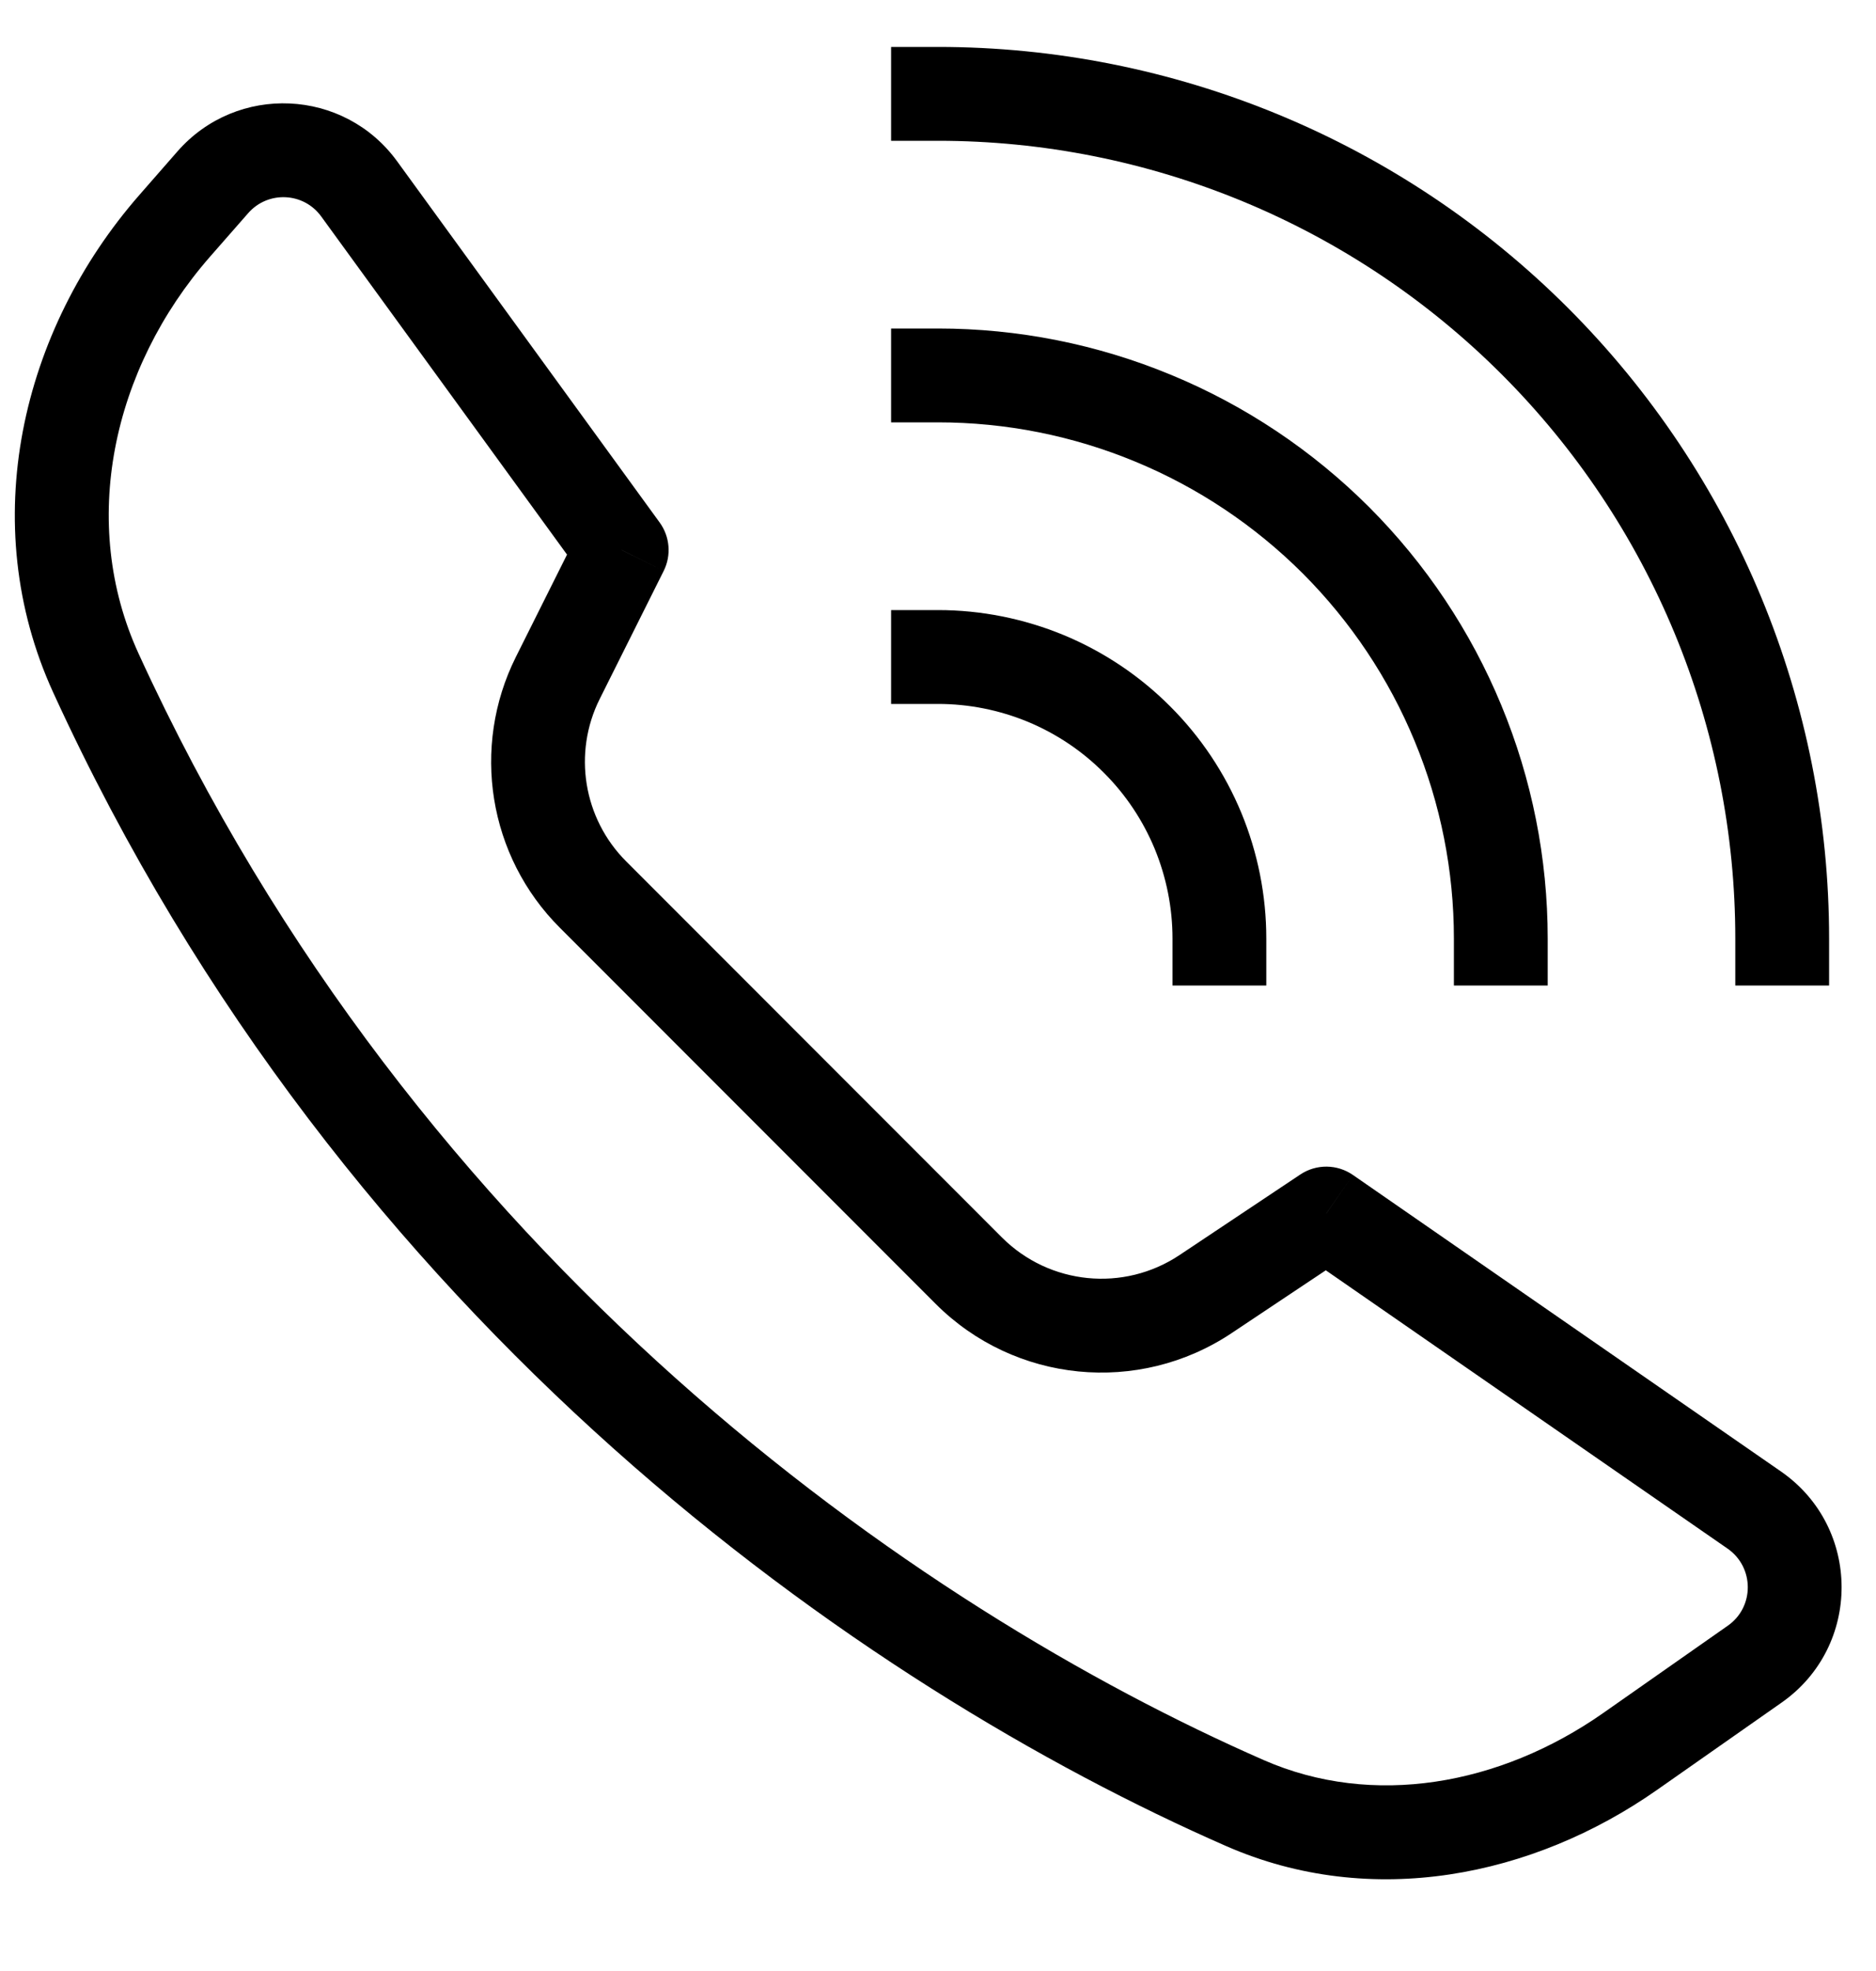 <svg width="20" height="21" viewBox="0 0 20 21" fill="none" xmlns="http://www.w3.org/2000/svg">
<path d="M13.272 19.211L13.072 19.669L13.072 19.669L13.272 19.211ZM1.022 7.171L0.568 7.38L0.568 7.38L1.022 7.171ZM1.863 2.406L2.239 2.735L2.239 2.735L1.863 2.406ZM2.268 1.943L1.892 1.613L1.892 1.613L2.268 1.943ZM3.83 2.013L3.425 2.307L3.425 2.307L3.83 2.013ZM6.628 5.86L7.075 6.084C7.159 5.917 7.142 5.717 7.032 5.566L6.628 5.86ZM5.947 7.222L5.5 6.999L5.5 6.999L5.947 7.222ZM6.322 9.531L5.968 9.884L5.968 9.884L6.322 9.531ZM10.329 13.538L10.682 13.185L10.682 13.185L10.329 13.538ZM12.853 13.788L12.575 13.372L12.575 13.372L12.853 13.788ZM14.139 12.93L14.424 12.519C14.255 12.402 14.033 12.4 13.862 12.514L14.139 12.93ZM18.703 16.089L18.418 16.5L18.418 16.5L18.703 16.089ZM18.707 17.731L18.994 18.14L18.994 18.14L18.707 17.731ZM17.378 18.661L17.665 19.071L17.665 19.071L17.378 18.661ZM13.473 18.753C9.779 17.136 4.448 13.451 1.477 6.963L0.568 7.38C3.668 14.15 9.219 17.982 13.072 19.669L13.473 18.753ZM2.239 2.735L2.645 2.272L1.892 1.613L1.487 2.076L2.239 2.735ZM3.425 2.307L6.224 6.155L7.032 5.566L4.234 1.719L3.425 2.307ZM6.181 5.637L5.5 6.999L6.394 7.446L7.075 6.084L6.181 5.637ZM5.968 9.884L9.975 13.892L10.682 13.185L6.675 9.177L5.968 9.884ZM13.13 14.204L14.417 13.346L13.862 12.514L12.575 13.372L13.13 14.204ZM13.855 13.341L18.418 16.5L18.987 15.678L14.424 12.519L13.855 13.341ZM18.42 17.321L17.091 18.252L17.665 19.071L18.994 18.14L18.42 17.321ZM18.418 16.5C18.704 16.699 18.705 17.122 18.42 17.321L18.994 18.14C19.849 17.541 19.846 16.273 18.987 15.678L18.418 16.5ZM5.5 6.999C5.019 7.961 5.207 9.124 5.968 9.884L6.675 9.177C6.219 8.721 6.105 8.023 6.394 7.446L5.5 6.999ZM2.645 2.272C2.856 2.03 3.237 2.047 3.425 2.307L4.234 1.719C3.668 0.94 2.526 0.889 1.892 1.613L2.645 2.272ZM1.477 6.963C0.842 5.576 1.19 3.934 2.239 2.735L1.487 2.076C0.224 3.519 -0.259 5.575 0.568 7.38L1.477 6.963ZM9.975 13.892C10.818 14.735 12.138 14.865 13.13 14.204L12.575 13.372C11.98 13.769 11.188 13.69 10.682 13.185L9.975 13.892ZM13.072 19.669C14.62 20.347 16.342 19.997 17.665 19.071L17.091 18.252C15.989 19.023 14.635 19.262 13.473 18.753L13.072 19.669Z" fill="black"/>
<path d="M10 4C10.788 4 11.568 4.155 12.296 4.457C13.024 4.758 13.685 5.2 14.243 5.757C14.8 6.315 15.242 6.976 15.543 7.704C15.845 8.432 16 9.212 16 10" stroke="black" stroke-linecap="square"/>
<path d="M10 1C11.182 1 12.352 1.233 13.444 1.685C14.536 2.137 15.528 2.8 16.364 3.636C17.2 4.472 17.863 5.464 18.315 6.556C18.767 7.648 19 8.818 19 10" stroke="black" stroke-linecap="square"/>
<path d="M10 7C10.394 7 10.784 7.078 11.148 7.228C11.512 7.379 11.843 7.6 12.121 7.879C12.4 8.157 12.621 8.488 12.772 8.852C12.922 9.216 13 9.606 13 10" stroke="black" stroke-linecap="square"/>
</svg>
